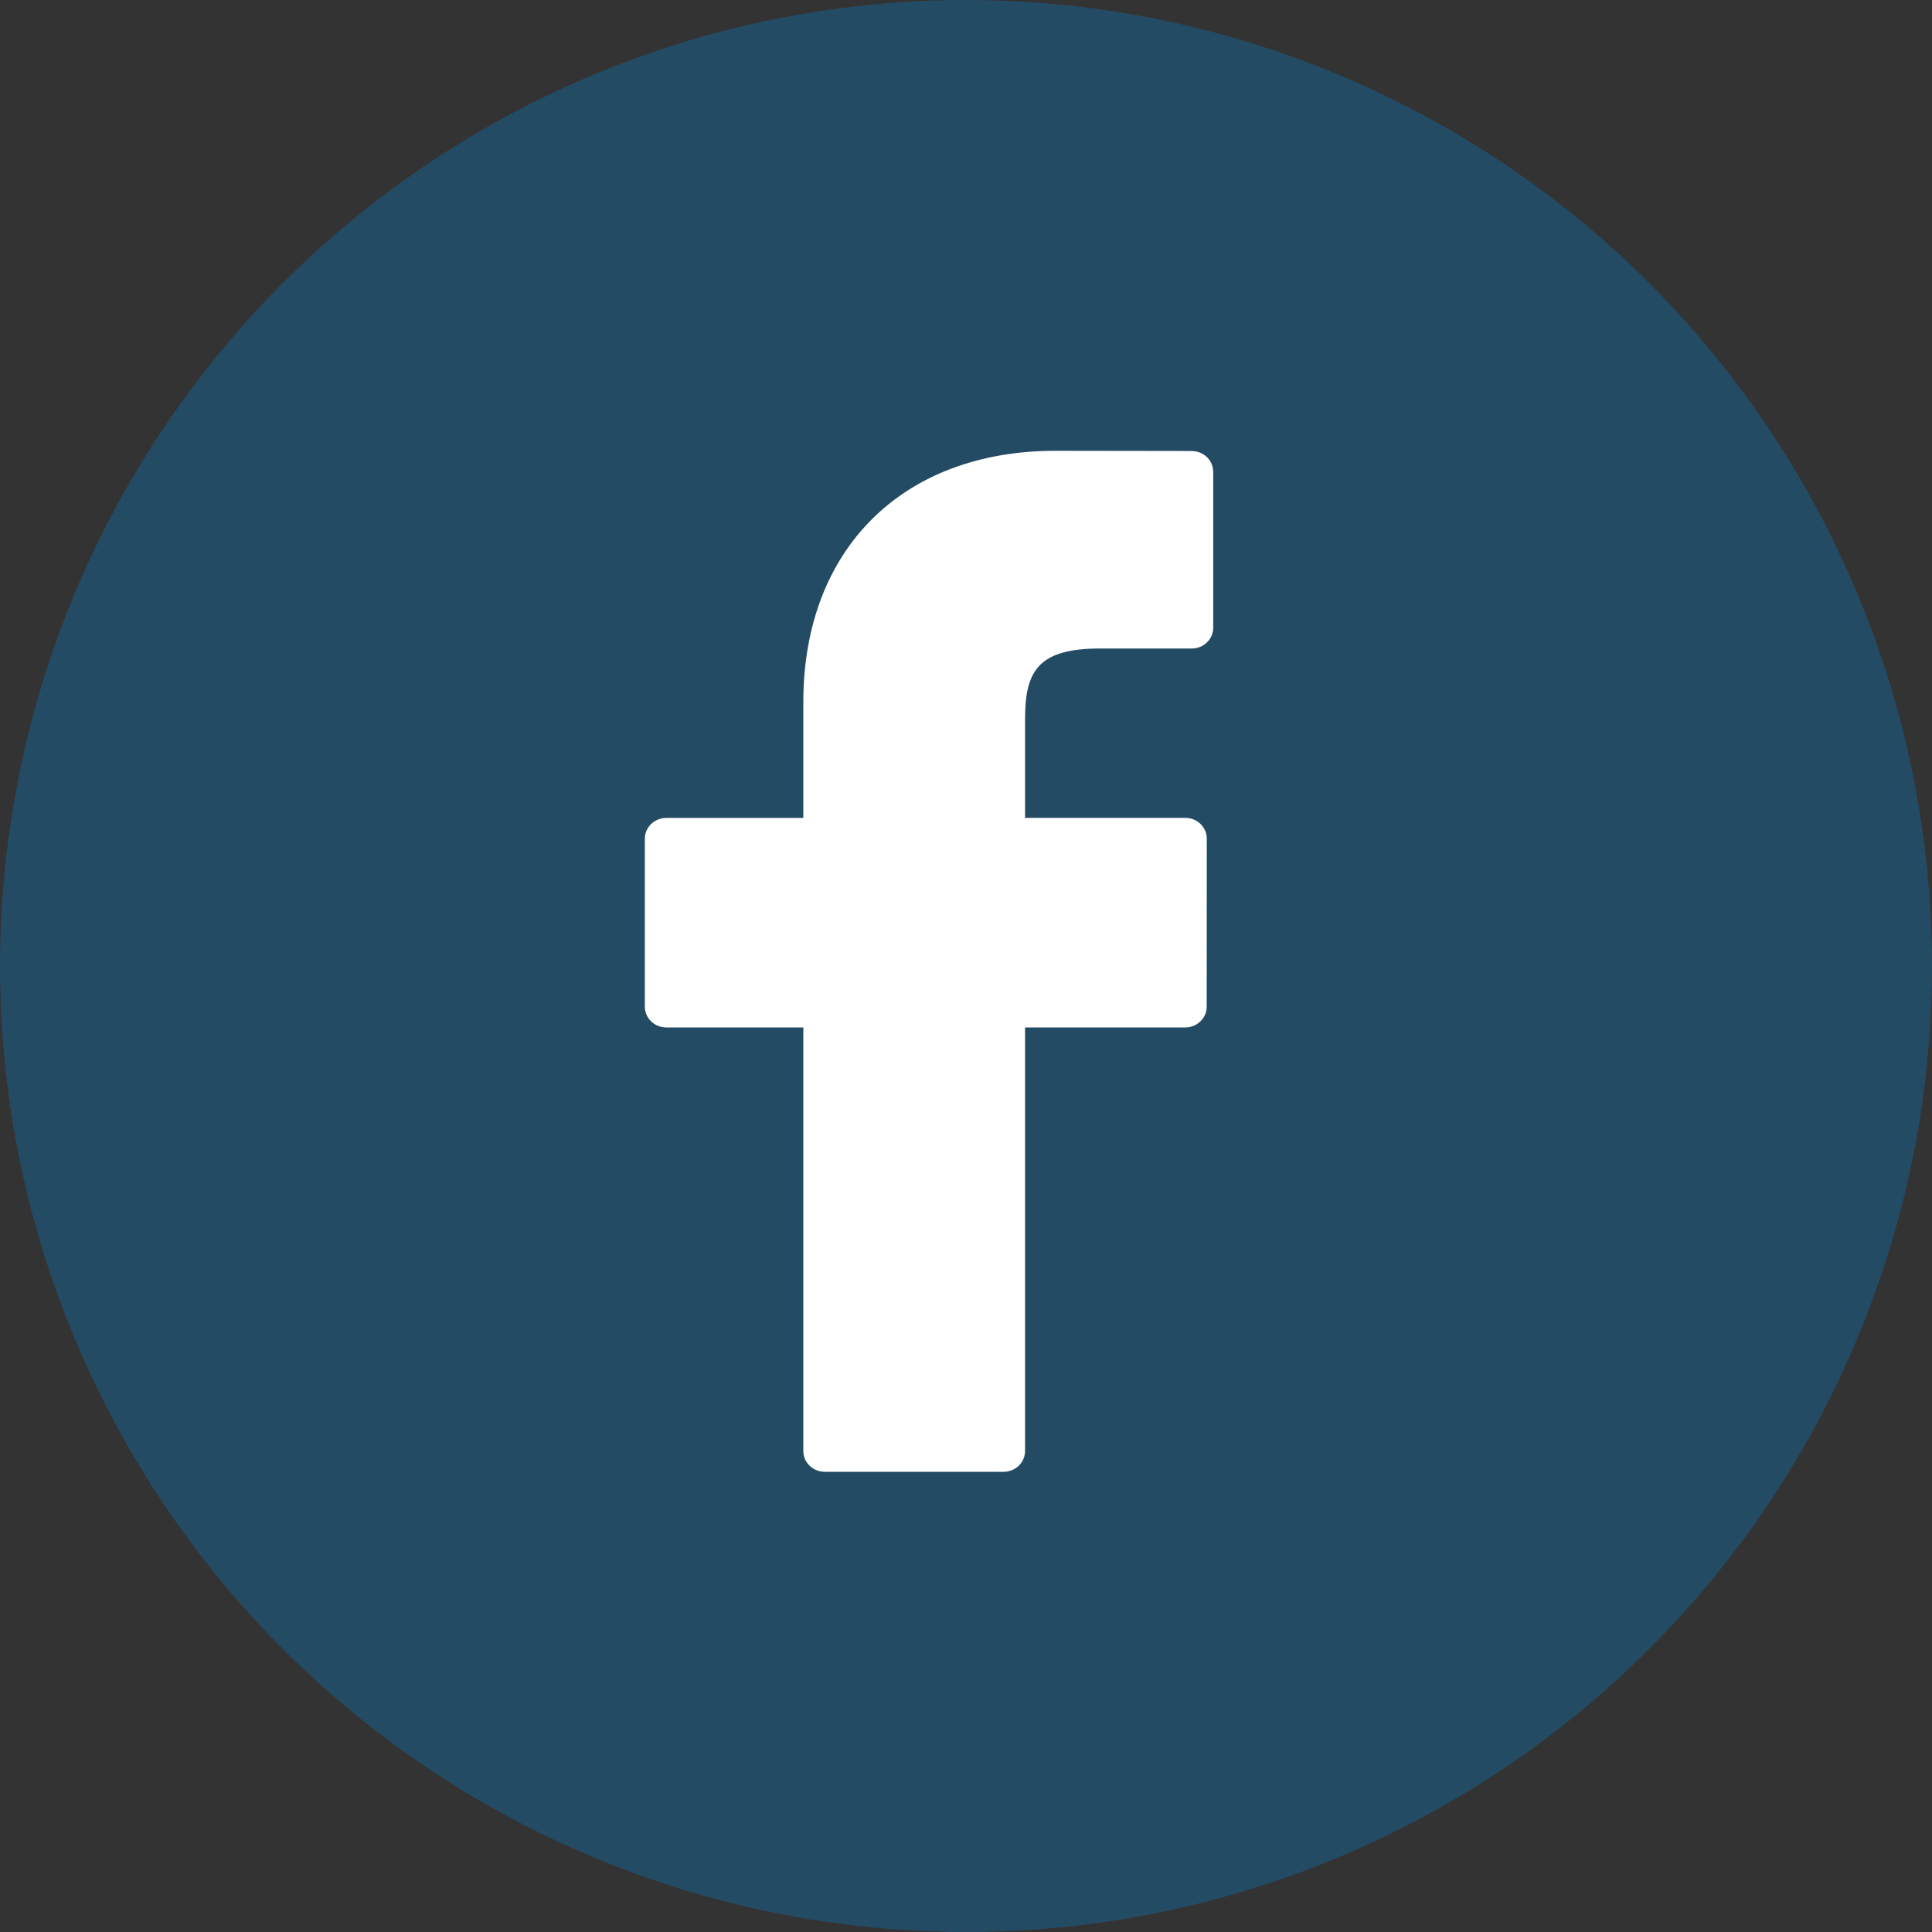 <svg height="30" viewBox="0 0 30 30" width="30" xmlns="http://www.w3.org/2000/svg"><rect x="0" y="0" width="30" height="30" fill="#333333" stroke="none"/><g fill="none" fill-rule="evenodd"><circle cx="15" cy="15" fill="#0084D5" opacity=".3" r="15"/><path d="m8.506.003-2.117-.003c-2.378 0-3.915 1.532-3.915 3.902v1.799h-2.128c-.184 0-.333.145-.333.323v2.607c0 .179.149.323.333.323h2.128v6.577c0 .179.149.323.333.323h2.777c.184 0 .333-.145.333-.323v-6.577h2.488c.184 0 .333-.145.333-.323l.001-2.607c0-.086-.035-.168-.097-.229-.062-.061-.147-.095-.236-.095h-2.489v-1.525c0-.733.18-1.105 1.163-1.105l1.426-0c.184 0 .333-.145.333-.323v-2.42c0-.178-.149-.323-.332-.323z" fill="#fff" transform="translate(10 7)"/></g></svg>